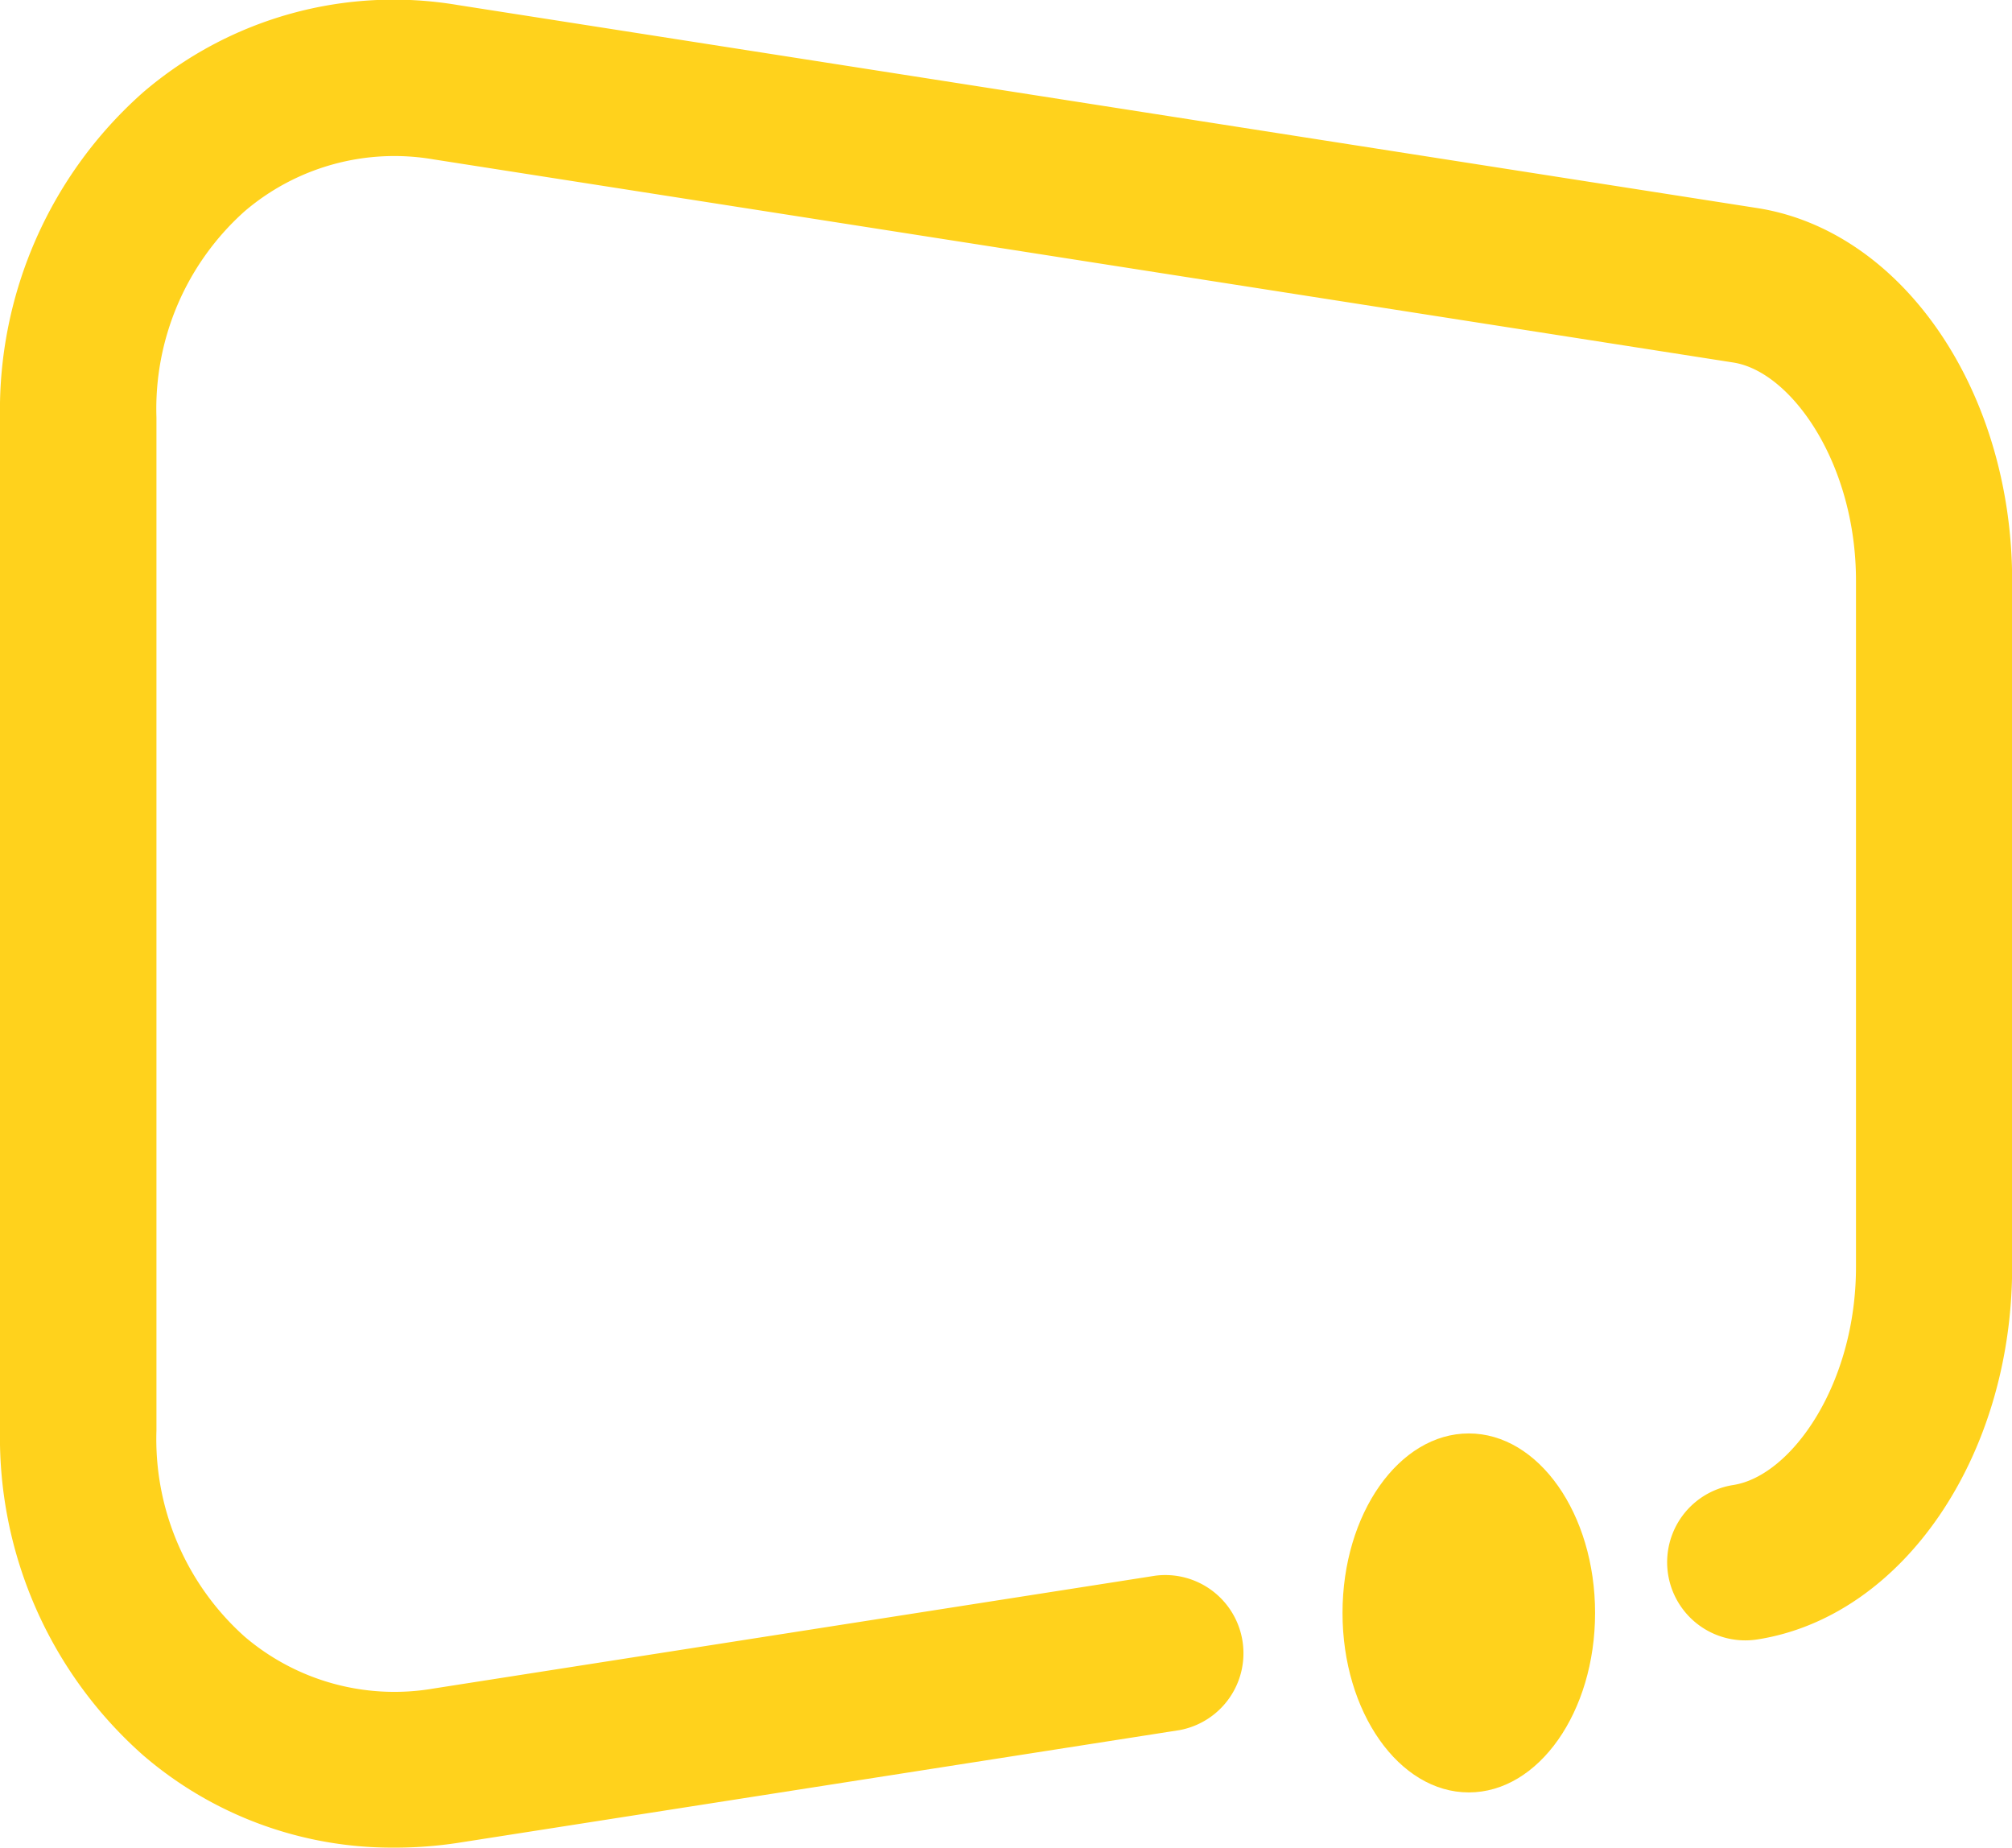 <svg xmlns="http://www.w3.org/2000/svg" width="41.951" height="38.52" viewBox="0 0 41.951 38.52">
  <defs>
    <style>
      .cls-1 {
        fill: #ffd21c;
      }
    </style>
  </defs>
  <g id="Group_104" data-name="Group 104" transform="translate(0 0)">
    <path id="Path_112" data-name="Path 112" class="cls-1" d="M380.448,2032.822a7.95,7.95,0,0,1-5.221-1.928,8.846,8.846,0,0,1-2.982-6.771V2003a8.846,8.846,0,0,1,2.982-6.771,8.027,8.027,0,0,1,6.558-1.823l27.1,4.234c3.029.474,5.314,3.813,5.314,7.767v14.309c0,3.954-2.285,7.293-5.314,7.766a1.629,1.629,0,0,1-.5-3.22c1.21-.189,2.558-2.1,2.558-4.546v-14.309c0-2.444-1.348-4.358-2.558-4.547l-27.1-4.235a4.808,4.808,0,0,0-3.936,1.079,5.522,5.522,0,0,0-1.842,4.3v21.122a5.523,5.523,0,0,0,1.842,4.3,4.811,4.811,0,0,0,3.936,1.079l15.054-2.353a1.63,1.63,0,0,1,.5,3.22l-15.054,2.352A8.683,8.683,0,0,1,380.448,2032.822Z" transform="translate(-372.245 -1994.302)"/>
    <ellipse id="Ellipse_2" data-name="Ellipse 2" class="cls-1" cx="2.633" cy="3.742" rx="2.633" ry="3.742" transform="translate(27.992 29.885)"/>
  </g>
</svg>
